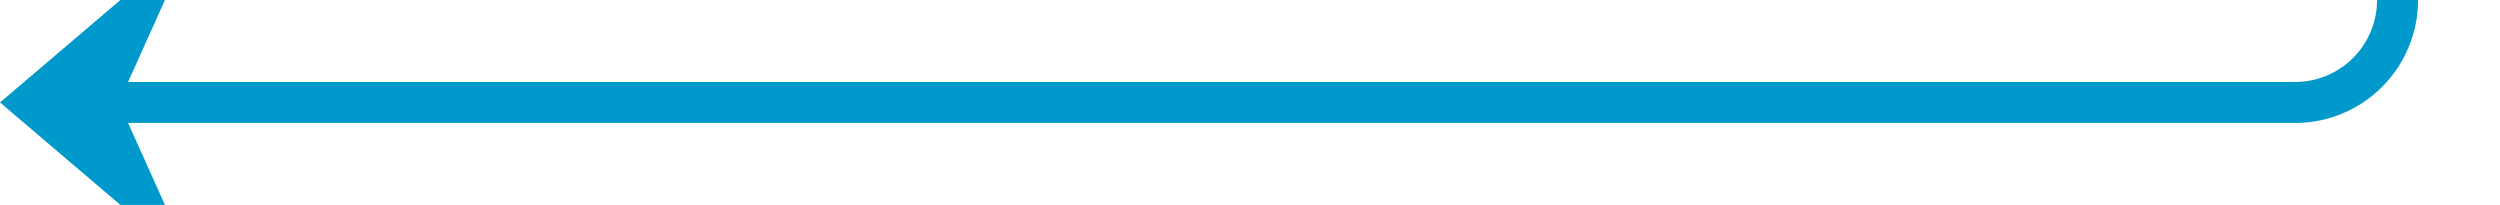 ﻿<?xml version="1.0" encoding="utf-8"?>
<svg version="1.1" xmlns:xlink="http://www.w3.org/1999/xlink" width="122px" height="10px" preserveAspectRatio="xMinYMid meet" viewBox="443 648  122 8" xmlns="http://www.w3.org/2000/svg">
  <path d="M 560 600  L 560 647  A 5 5 0 0 1 555 652 L 445 652  " stroke-width="2" stroke="#0099cc" fill="none" />
  <path d="M 452.4 644  L 443 652  L 452.4 660  L 448.8 652  L 452.4 644  Z " fill-rule="nonzero" fill="#0099cc" stroke="none" />
</svg>